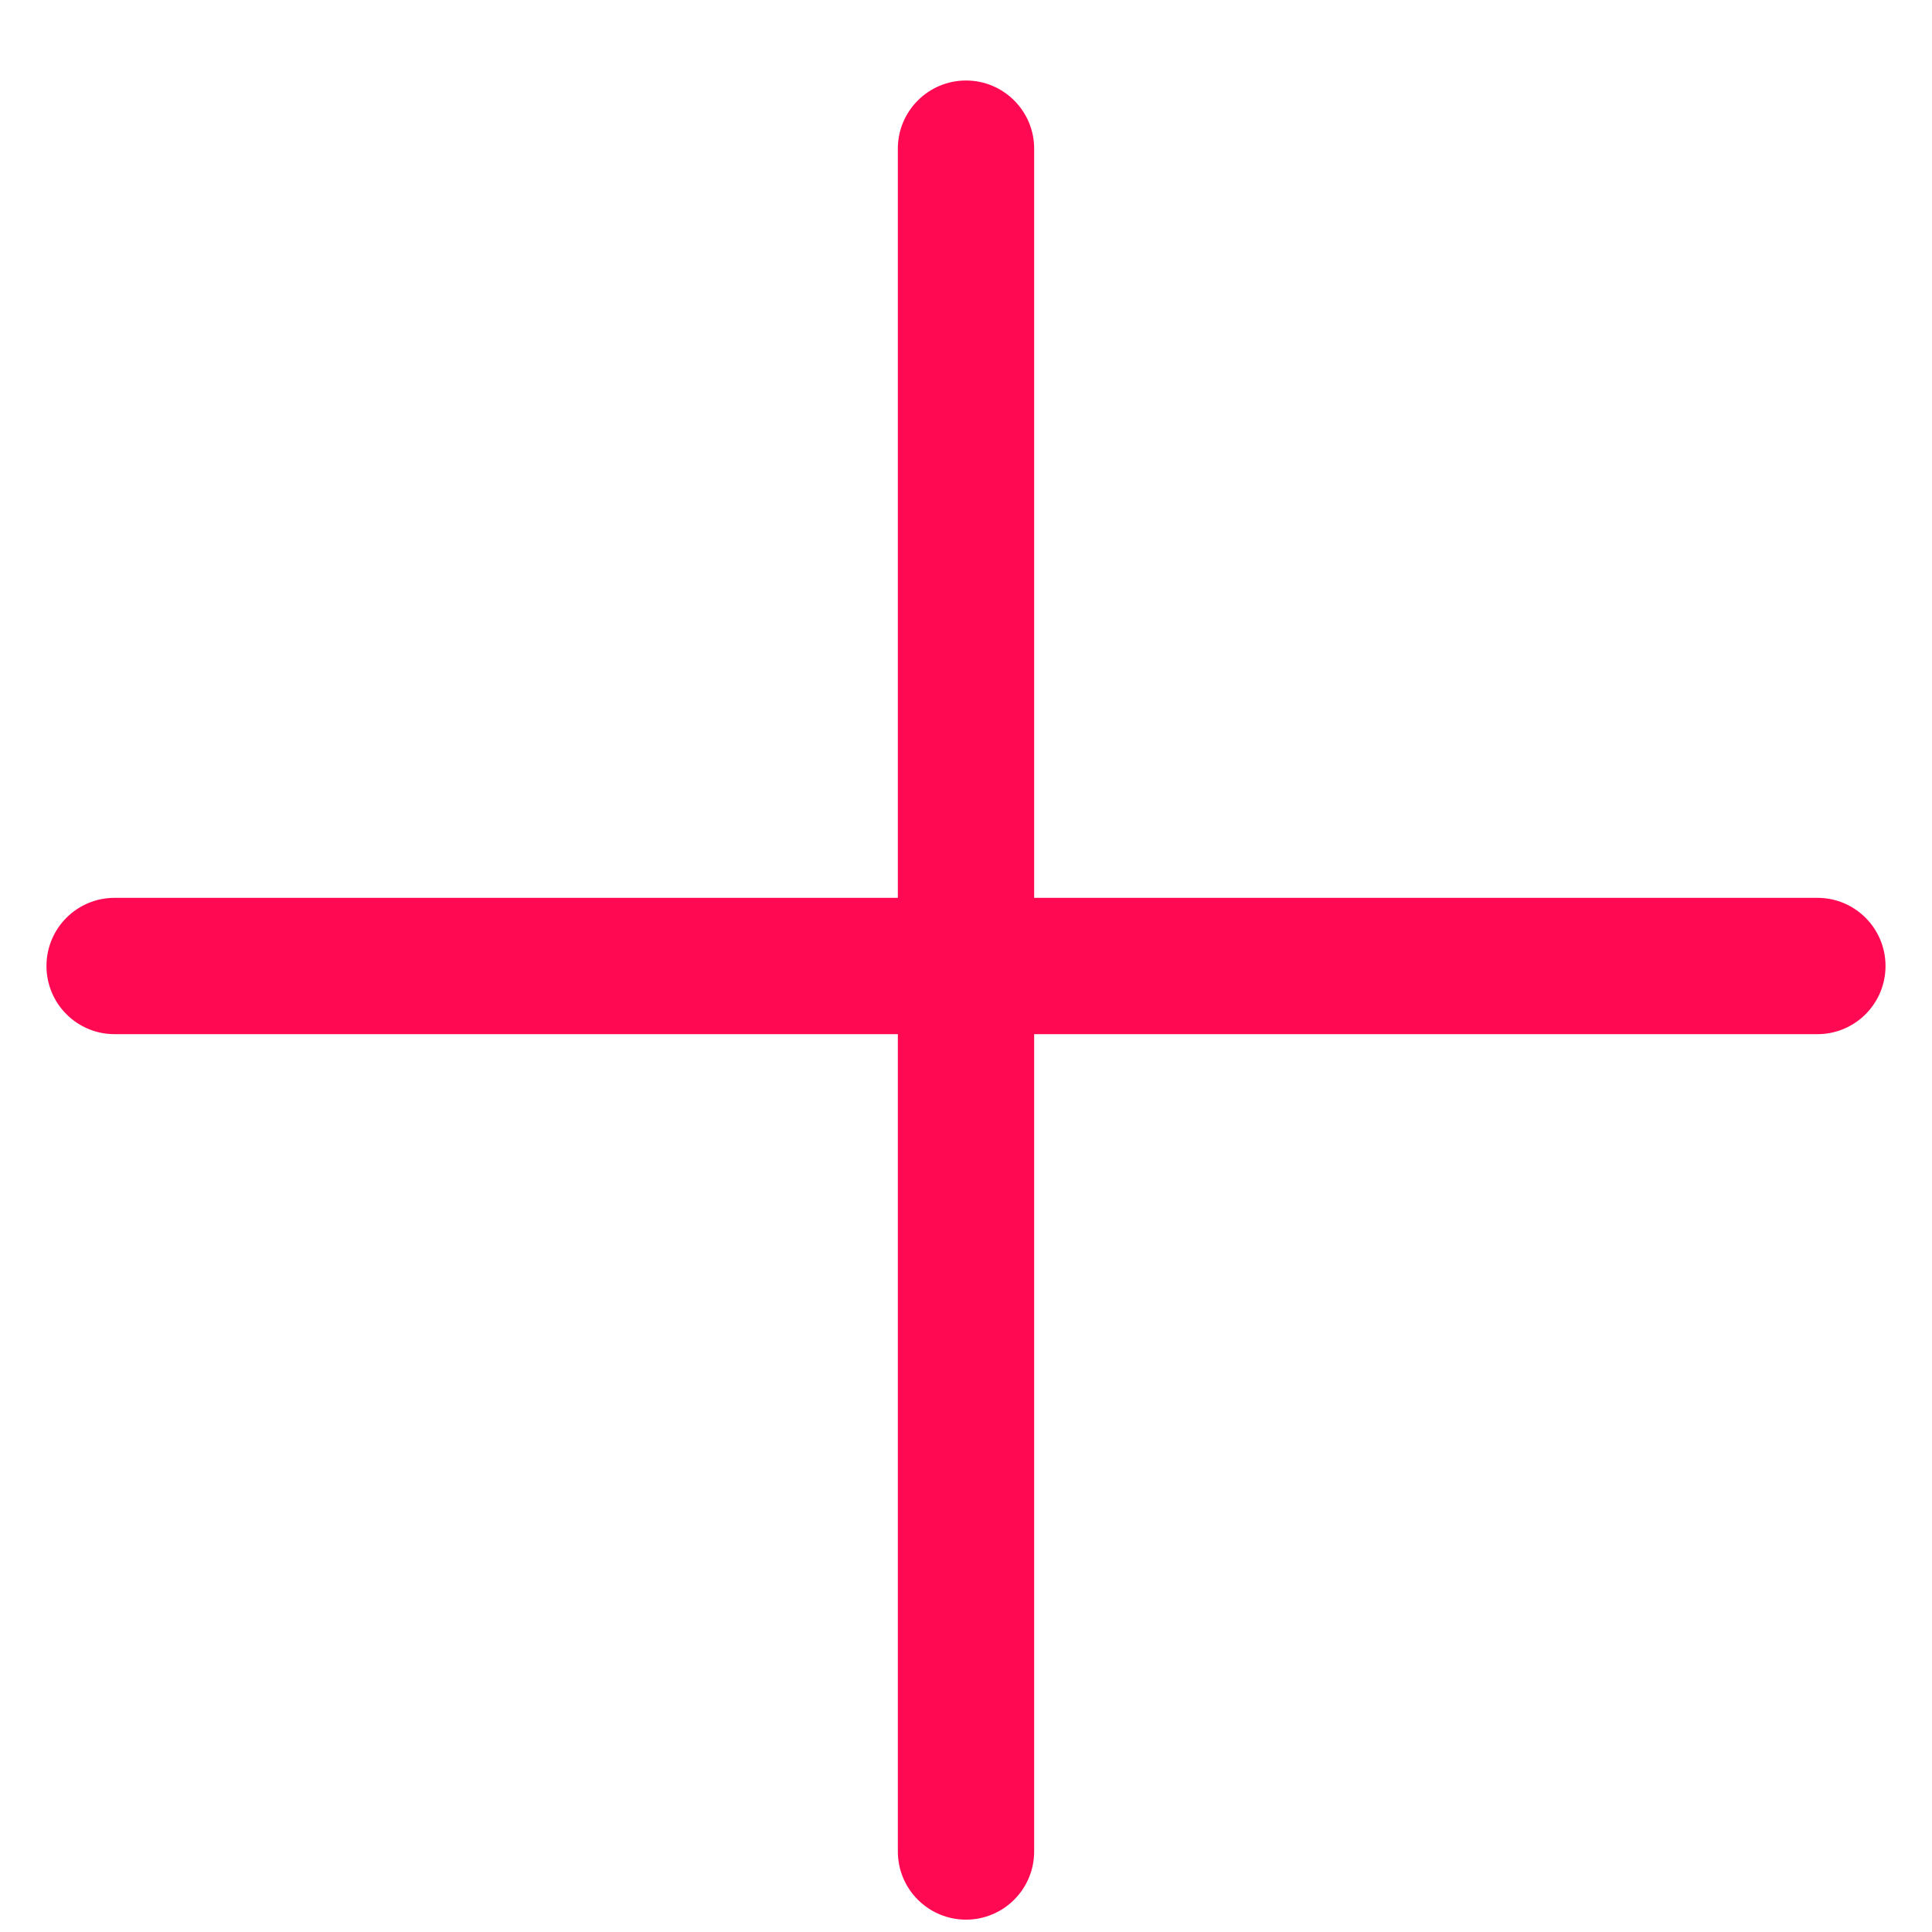 <svg width="18" height="18" viewBox="0 0 18 18" fill="none" xmlns="http://www.w3.org/2000/svg">
<path d="M16.933 8.365H9.635V1.385C9.635 1.034 9.35 0.75 9 0.75C8.65 0.75 8.365 1.034 8.365 1.385V8.365H1.067C0.717 8.365 0.433 8.649 0.433 9C0.433 9.351 0.717 9.635 1.067 9.635H8.365V17.25C8.365 17.601 8.65 17.885 9 17.885C9.35 17.885 9.635 17.601 9.635 17.25V9.635H16.933C17.283 9.635 17.567 9.351 17.567 9C17.567 8.649 17.283 8.365 16.933 8.365Z" fill="#FF0953"/>
</svg>
